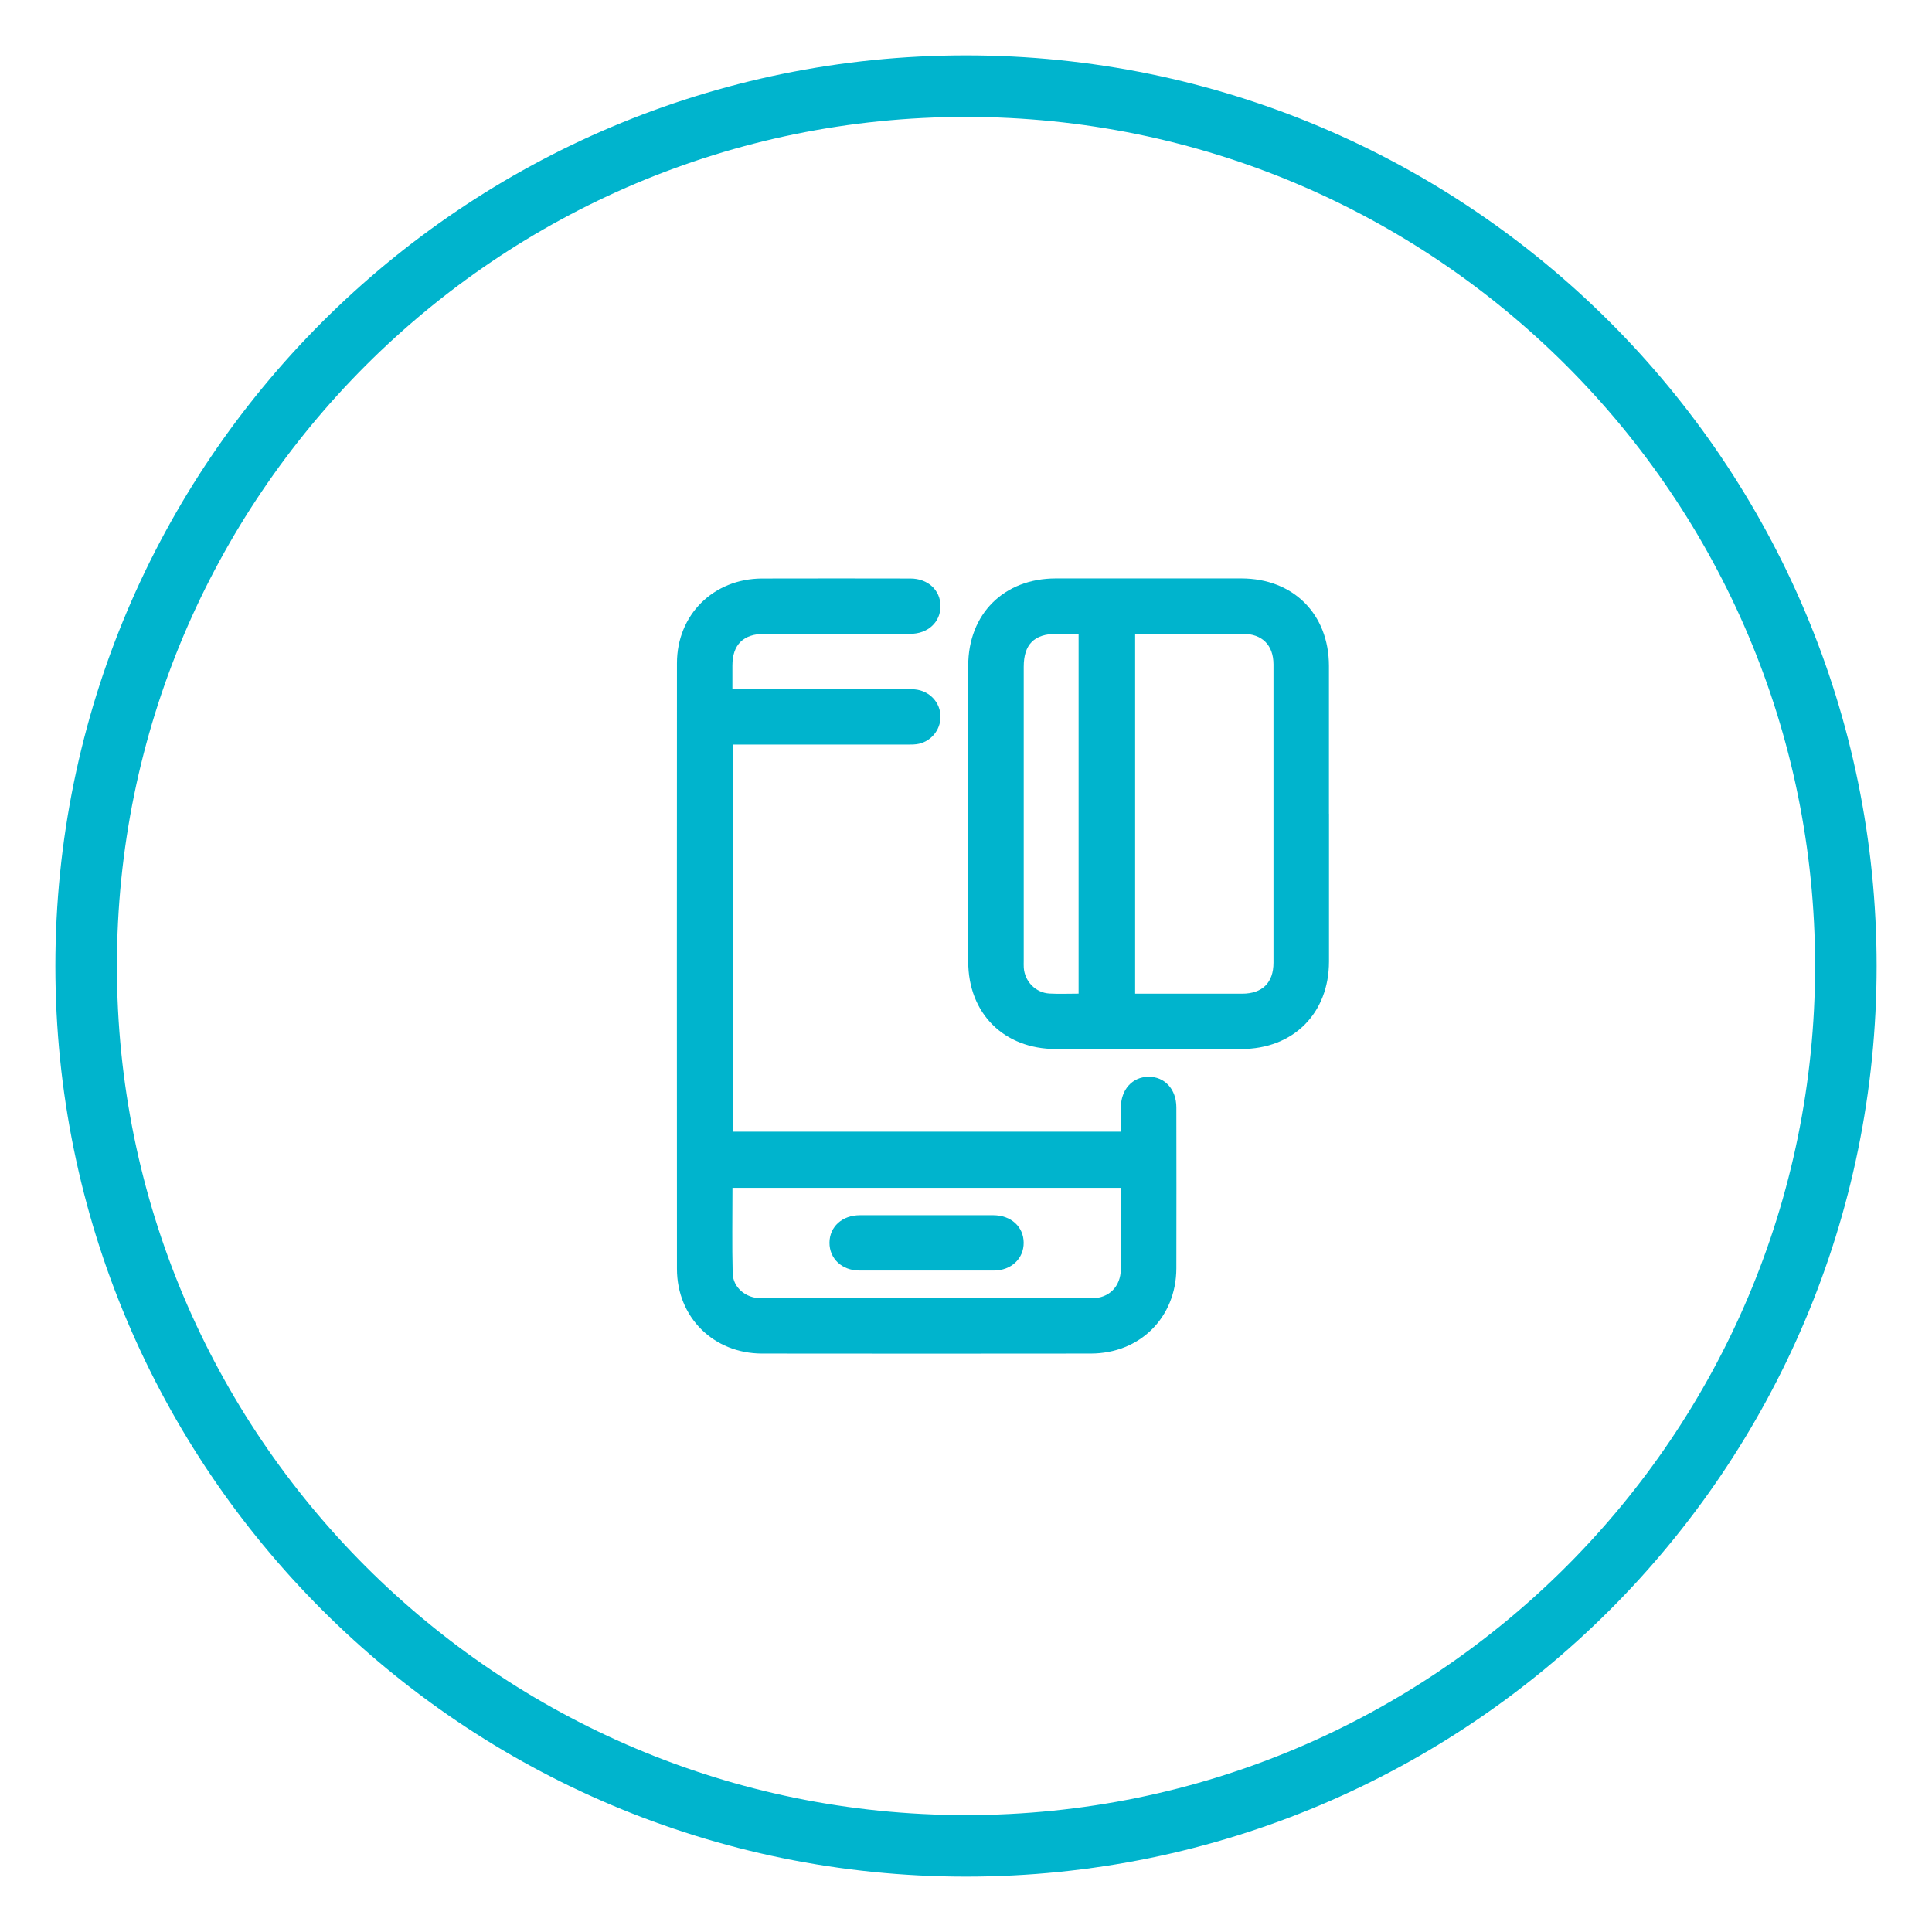 <svg width="157" height="157" viewBox="0 0 157 157" fill="none" xmlns="http://www.w3.org/2000/svg">
<g filter="url(#filter0_d_1781_140)">
<path d="M78.5 146C117.988 146 150 113.988 150 74.5C150 35.012 117.988 3 78.5 3C39.012 3 7 35.012 7 74.5C7 113.988 39.012 146 78.5 146Z" stroke="#00B4CD" stroke-width="5"/>
<g clip-path="url(#clip0_1781_140)">
<path d="M93.316 83.502C92.021 83.515 91.096 84.538 91.087 85.974C91.087 86.644 91.087 87.31 91.087 87.963H59.565V56.507H60.381C64.844 56.507 69.308 56.507 73.771 56.507C74.076 56.507 74.386 56.506 74.678 56.441C75.786 56.184 76.524 55.144 76.419 54.039C76.306 52.886 75.341 52.015 74.111 52.011C69.552 52.002 64.997 52.011 60.438 52.006C60.159 52.006 59.884 52.006 59.517 52.006C59.517 51.301 59.517 50.697 59.517 50.087C59.517 48.386 60.407 47.507 62.131 47.507C66.079 47.507 70.023 47.507 73.971 47.507C75.402 47.507 76.423 46.562 76.428 45.261C76.428 43.959 75.407 43.011 73.98 43.011C69.962 43.006 65.948 42.998 61.93 43.011C57.973 43.024 55.011 45.957 55.011 49.896C55.002 66.299 55.002 82.706 55.011 99.109C55.011 103.043 57.977 105.989 61.93 105.993C70.835 106.006 79.735 106.002 88.639 105.993C92.64 105.989 95.581 103.056 95.594 99.069C95.607 94.709 95.598 90.352 95.594 85.992C95.594 84.512 94.647 83.485 93.316 83.498V83.502ZM91.083 99.139C91.065 100.54 90.136 101.498 88.744 101.498C79.774 101.506 70.804 101.506 61.834 101.498C60.604 101.498 59.57 100.632 59.539 99.47C59.482 97.18 59.522 94.887 59.522 92.528H91.083C91.083 93.668 91.083 94.787 91.083 95.905C91.083 96.985 91.091 98.06 91.083 99.139Z" fill="#00B4CD"/>
<path d="M107.994 62.127C107.994 58.123 107.994 54.115 107.994 50.111C107.989 45.898 105.097 43.008 100.874 43.004C95.847 43.004 90.826 43.004 85.8 43.004C81.577 43.004 78.68 45.894 78.68 50.106C78.68 58.118 78.68 66.126 78.68 74.138C78.68 78.351 81.581 81.245 85.8 81.245C90.826 81.245 95.847 81.245 100.874 81.245C105.092 81.245 107.994 78.351 107.998 74.138C107.998 70.135 107.998 66.126 107.998 62.122L107.994 62.127ZM87.65 76.745C86.825 76.745 86.049 76.78 85.281 76.737C84.159 76.676 83.269 75.753 83.195 74.635C83.182 74.447 83.191 74.26 83.191 74.073C83.191 66.109 83.191 58.145 83.191 50.18C83.191 48.366 84.046 47.508 85.852 47.508C86.437 47.508 87.022 47.508 87.65 47.508V76.75V76.745ZM100.948 76.75C98.269 76.75 95.594 76.75 92.916 76.75H92.244V47.504H92.815C95.538 47.504 98.265 47.504 100.987 47.504C102.562 47.504 103.483 48.418 103.487 49.989C103.487 58.071 103.487 66.152 103.487 74.234C103.487 75.853 102.584 76.745 100.948 76.75Z" fill="#00B4CD"/>
<path d="M80.722 94.752C78.937 94.748 77.153 94.752 75.368 94.752C73.584 94.752 71.708 94.752 69.876 94.752C68.44 94.752 67.415 95.688 67.406 96.98C67.398 98.281 68.418 99.243 69.836 99.248C73.475 99.252 77.114 99.252 80.752 99.248C82.175 99.248 83.195 98.281 83.187 96.984C83.178 95.688 82.157 94.756 80.722 94.752Z" fill="#00B4CD"/>
</g>
</g>
<defs>
<filter id="filter0_d_1781_140" x="0.5" y="0.5" width="156" height="156" filterUnits="userSpaceOnUse" color-interpolation-filters="sRGB">
<feFlood flood-opacity="0" result="BackgroundImageFix"/>
<feColorMatrix in="SourceAlpha" type="matrix" values="0 0 0 0 0 0 0 0 0 0 0 0 0 0 0 0 0 0 127 0" result="hardAlpha"/>
<feOffset dy="4"/>
<feGaussianBlur stdDeviation="2"/>
<feComposite in2="hardAlpha" operator="out"/>
<feColorMatrix type="matrix" values="0 0 0 0 0 0 0 0 0 0 0 0 0 0 0 0 0 0 0.25 0"/>
<feBlend mode="normal" in2="BackgroundImageFix" result="effect1_dropShadow_1781_140"/>
<feBlend mode="normal" in="SourceGraphic" in2="effect1_dropShadow_1781_140" result="shape"/>
</filter>
<clipPath id="clip0_1781_140">
<rect width="53" height="63" fill="white" transform="translate(55 43)"/>
</clipPath>
</defs>
</svg>
